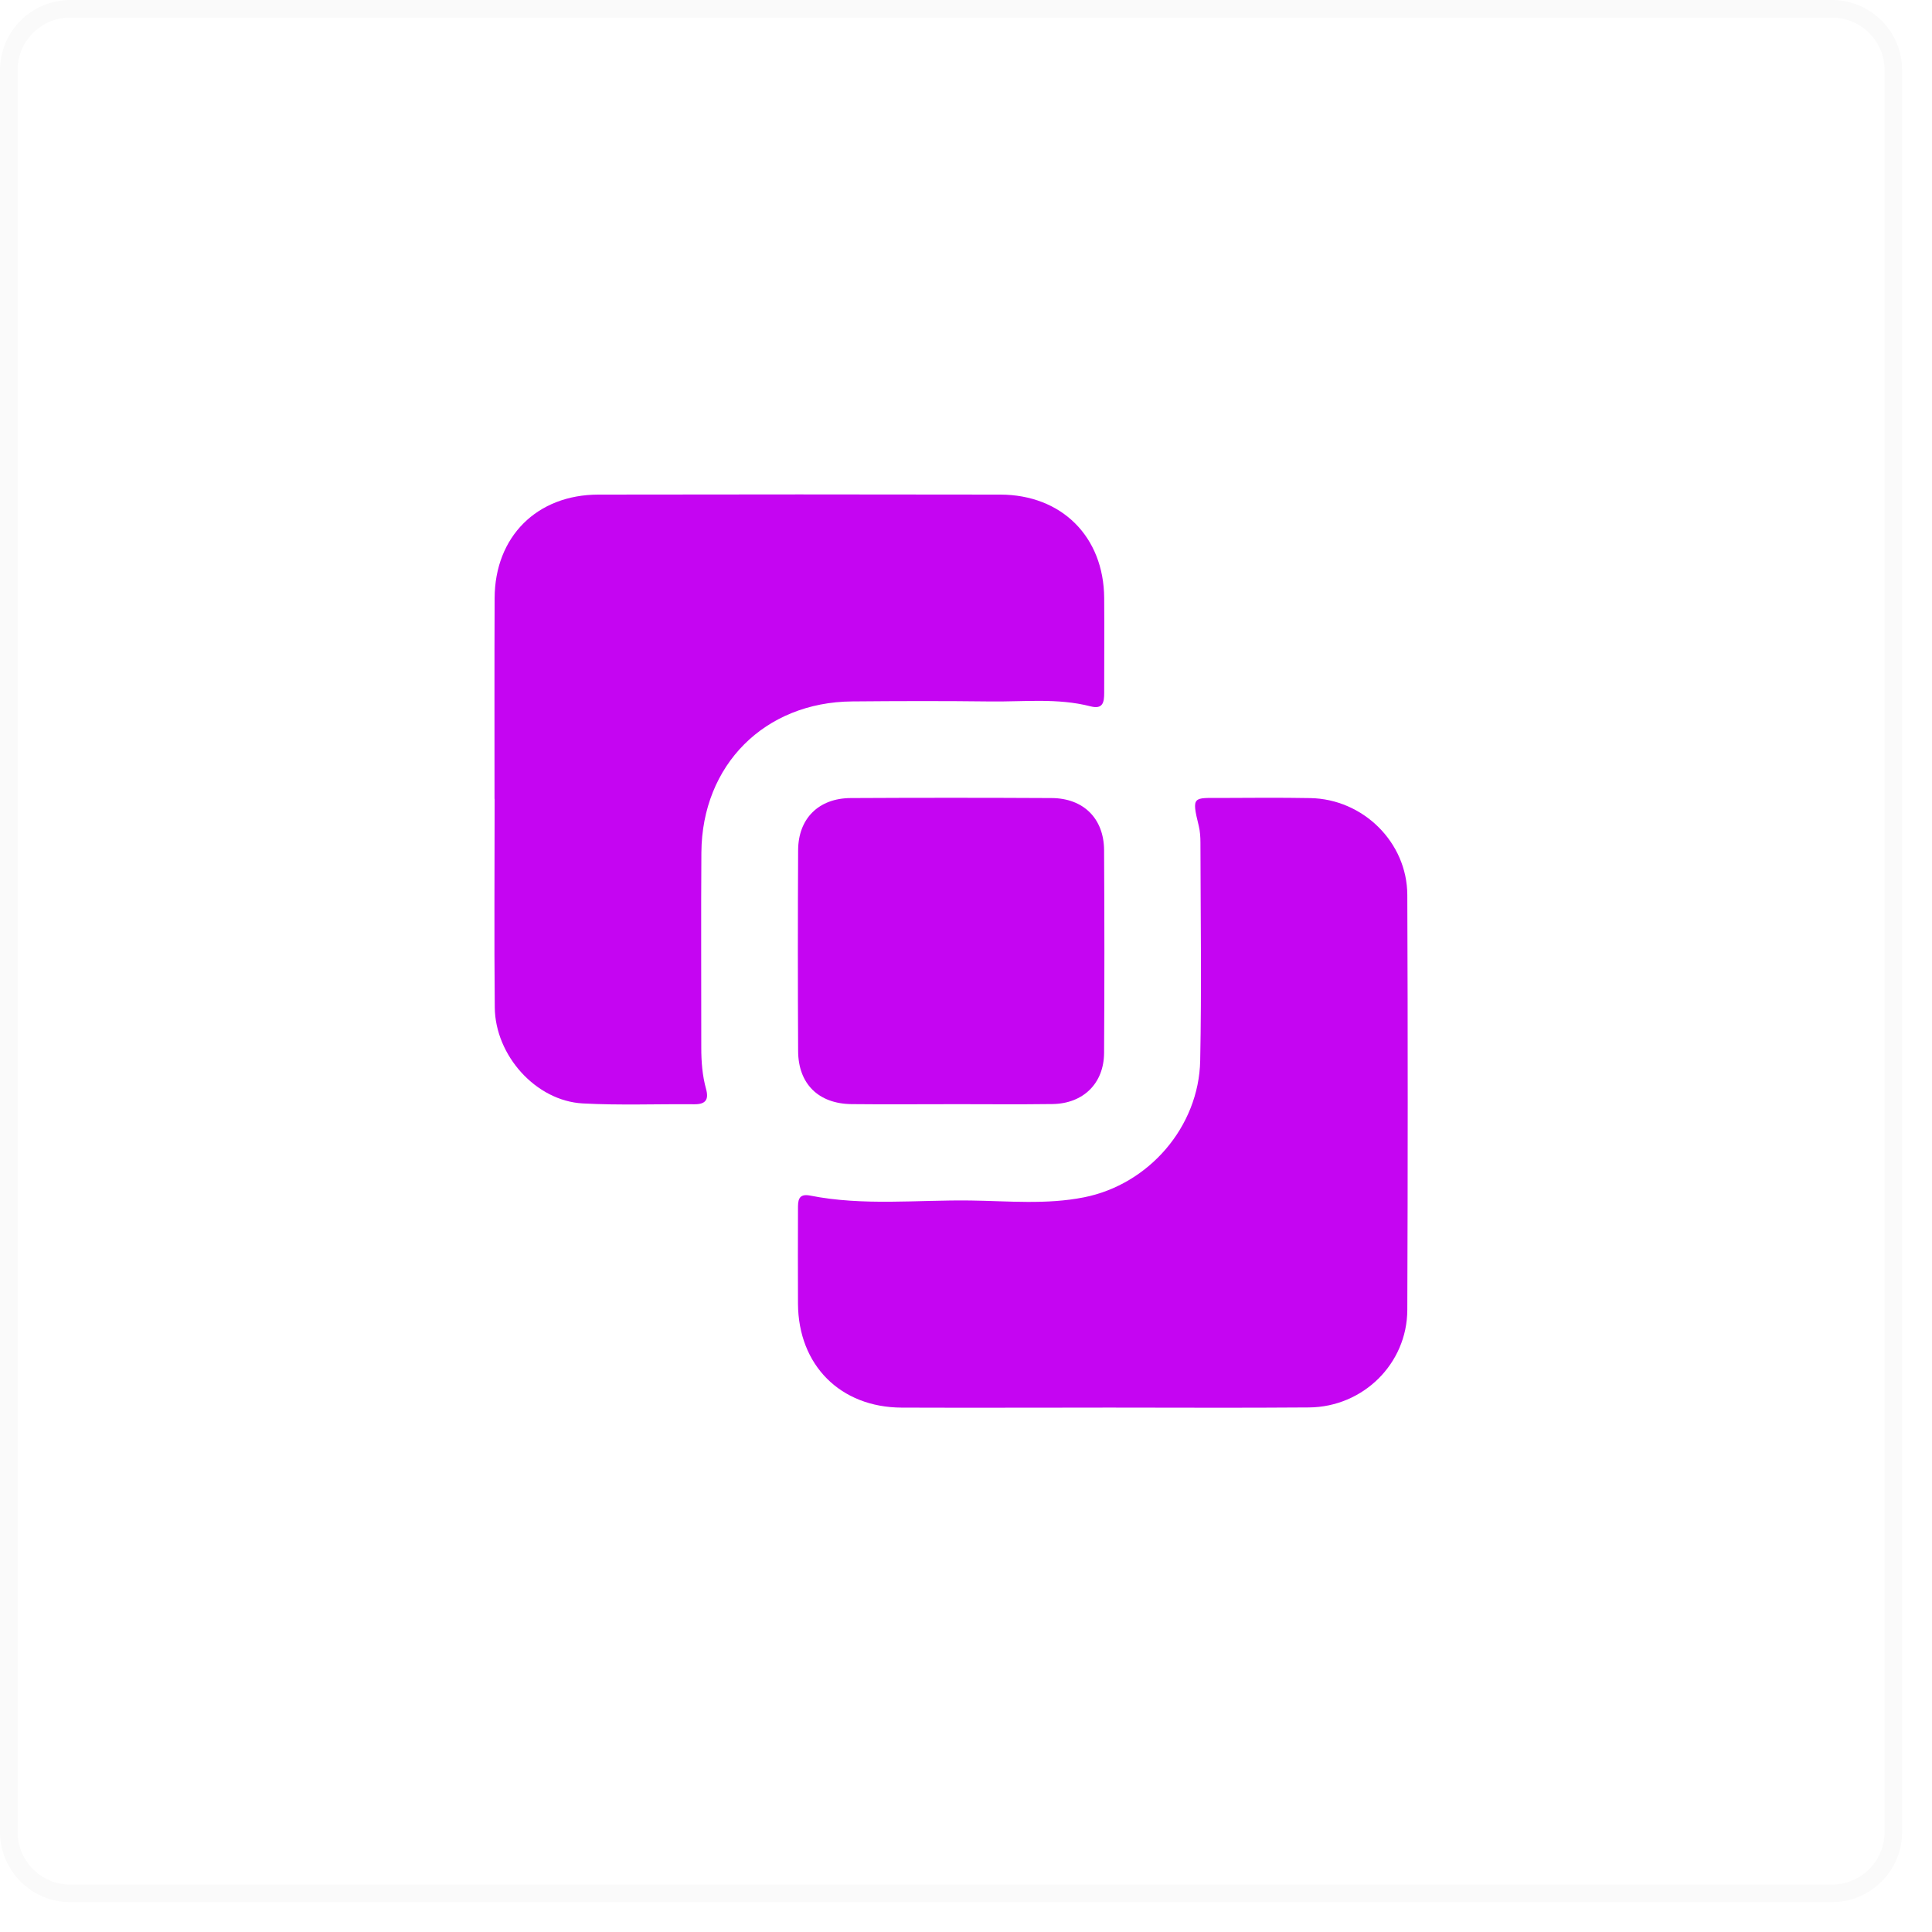 <svg width="55" height="55" viewBox="0 0 55 55" fill="none" xmlns="http://www.w3.org/2000/svg">
<g clip-path="url(#clip0_4_17)">
<path d="M52.15 0.25H2C1.034 0.25 0.25 1.034 0.25 2V52.15C0.25 53.117 1.034 53.9 2 53.9H52.15C53.117 53.9 53.9 53.117 53.9 52.15V2C53.9 1.034 53.117 0.25 52.15 0.25Z" stroke="black" stroke-opacity="0.02" stroke-width="0.5"/>
<path d="M14.078 22.745C14.078 20.838 14.073 18.932 14.081 17.025C14.088 15.278 15.283 14.083 17.035 14.08C20.847 14.073 24.66 14.073 28.472 14.08C30.226 14.083 31.422 15.279 31.434 17.025C31.441 17.925 31.434 18.824 31.434 19.723C31.434 19.986 31.403 20.2 31.045 20.108C30.107 19.866 29.148 19.981 28.198 19.969C26.885 19.953 25.572 19.956 24.26 19.968C21.768 19.989 19.985 21.774 19.967 24.269C19.954 26.121 19.966 27.974 19.964 29.827C19.964 30.224 19.994 30.618 20.1 31.001C20.183 31.302 20.09 31.439 19.767 31.436C18.706 31.426 17.644 31.47 16.585 31.412C15.258 31.338 14.098 30.05 14.085 28.678C14.066 26.7 14.081 24.722 14.081 22.744H14.078V22.745Z" fill="#C505F2"/>
<path d="M31.388 40.072C29.482 40.072 27.575 40.079 25.669 40.072C23.923 40.065 22.728 38.865 22.717 37.117C22.712 36.218 22.715 35.319 22.717 34.42C22.717 34.197 22.713 33.968 23.06 34.035C24.575 34.336 26.108 34.155 27.631 34.176C28.707 34.19 29.792 34.298 30.86 34.085C32.703 33.72 34.128 32.079 34.167 30.196C34.209 28.129 34.178 26.061 34.174 23.993C34.174 23.832 34.164 23.667 34.126 23.511C33.913 22.646 33.974 22.719 34.766 22.716C35.611 22.712 36.457 22.705 37.301 22.72C38.803 22.747 40.058 23.978 40.063 25.477C40.079 29.415 40.078 33.353 40.063 37.291C40.058 38.822 38.805 40.054 37.265 40.067C35.305 40.083 33.345 40.071 31.384 40.071L31.388 40.072Z" fill="#C505F2"/>
<path d="M27.048 31.434C26.113 31.434 25.177 31.442 24.242 31.432C23.302 31.422 22.725 30.856 22.721 29.921C22.711 28.014 22.711 26.107 22.721 24.2C22.726 23.3 23.308 22.724 24.216 22.719C26.123 22.709 28.03 22.709 29.936 22.719C30.843 22.723 31.425 23.3 31.431 24.201C31.442 26.126 31.443 28.05 31.431 29.976C31.425 30.843 30.837 31.418 29.962 31.43C28.991 31.443 28.02 31.433 27.048 31.433V31.434Z" fill="#C505F2"/>
</g>
<defs>
<clipPath id="clip0_4_17">
<rect width="55" height="55" fill="white"/>
</clipPath>
</defs>
</svg>

